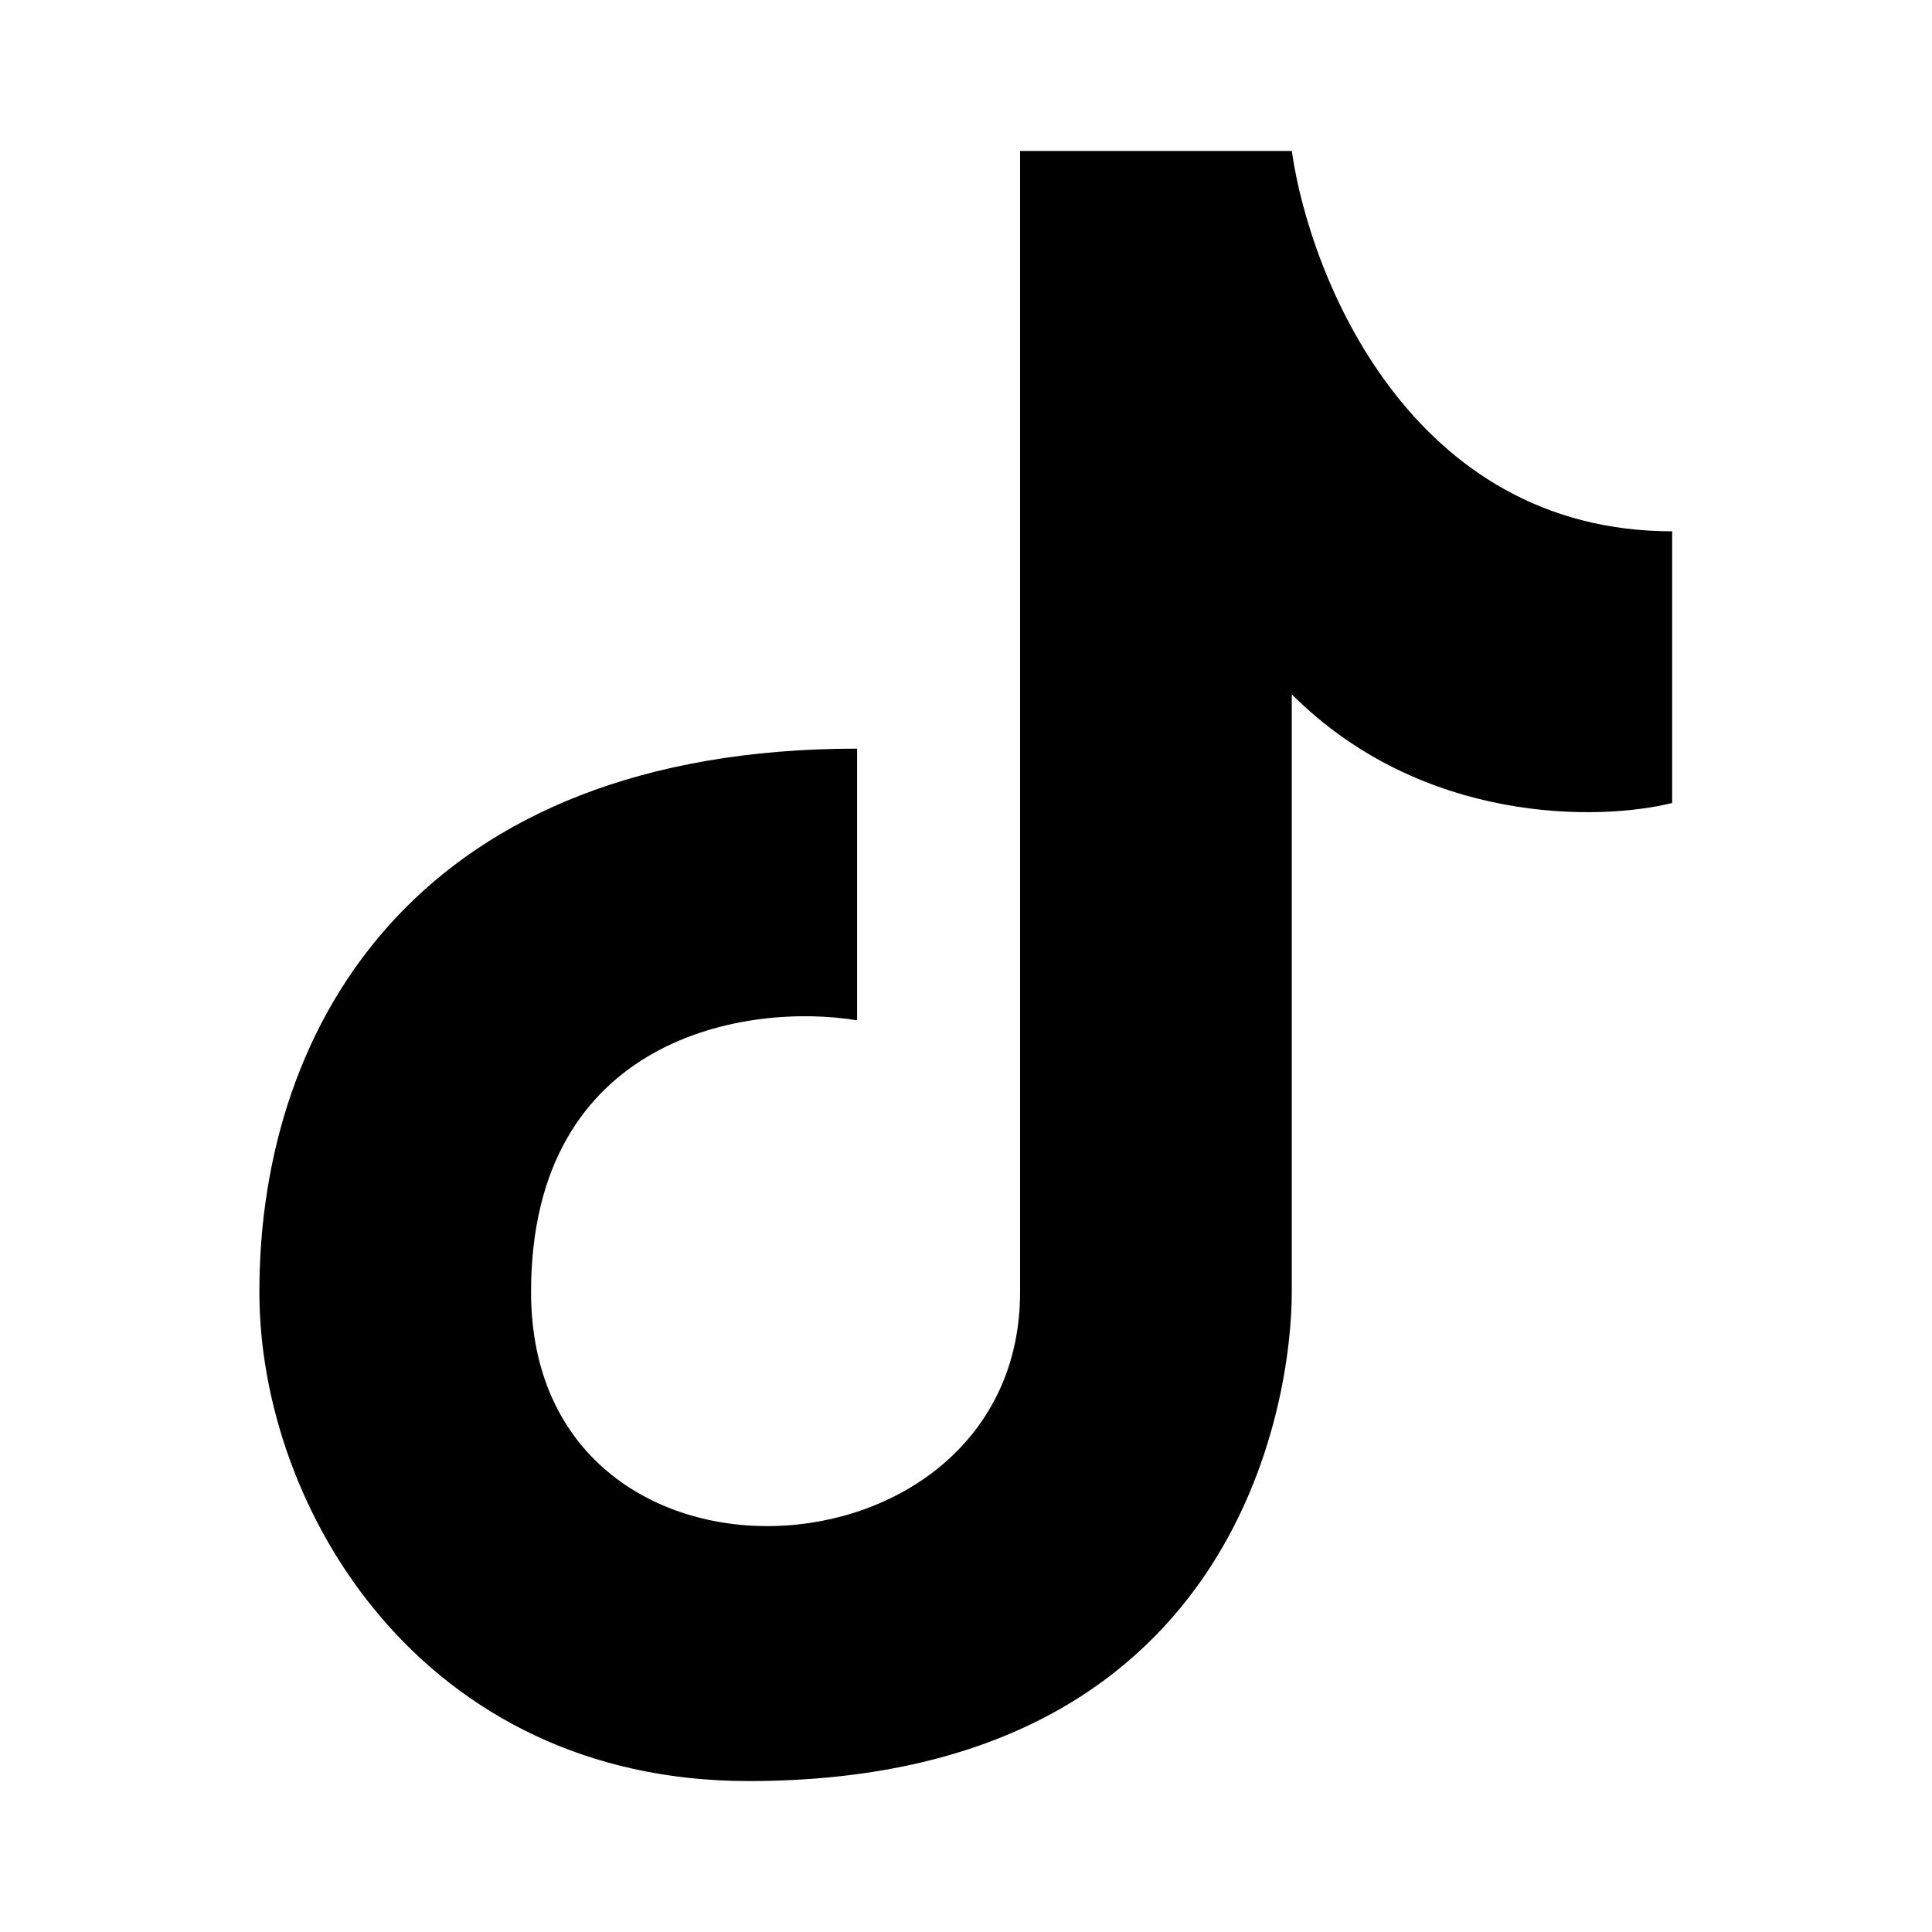 <svg width="16" height="16" viewBox="0 0 16 16" fill="none" xmlns="http://www.w3.org/2000/svg">
<path d="M7.098 8.45V6.2C3.498 6.2 2.148 8.45 2.148 10.7C2.148 12.5 3.498 14.75 6.198 14.75C10.248 14.75 10.698 11.6 10.698 10.7V5.75C11.778 6.83 13.248 6.8 13.848 6.65V4.4C11.688 4.4 10.848 2.3 10.698 1.25H8.448V10.7C8.448 13.167 4.398 13.4 4.398 10.7C4.398 8.577 6.198 8.3 7.098 8.45Z" fill="black"/>
</svg>
